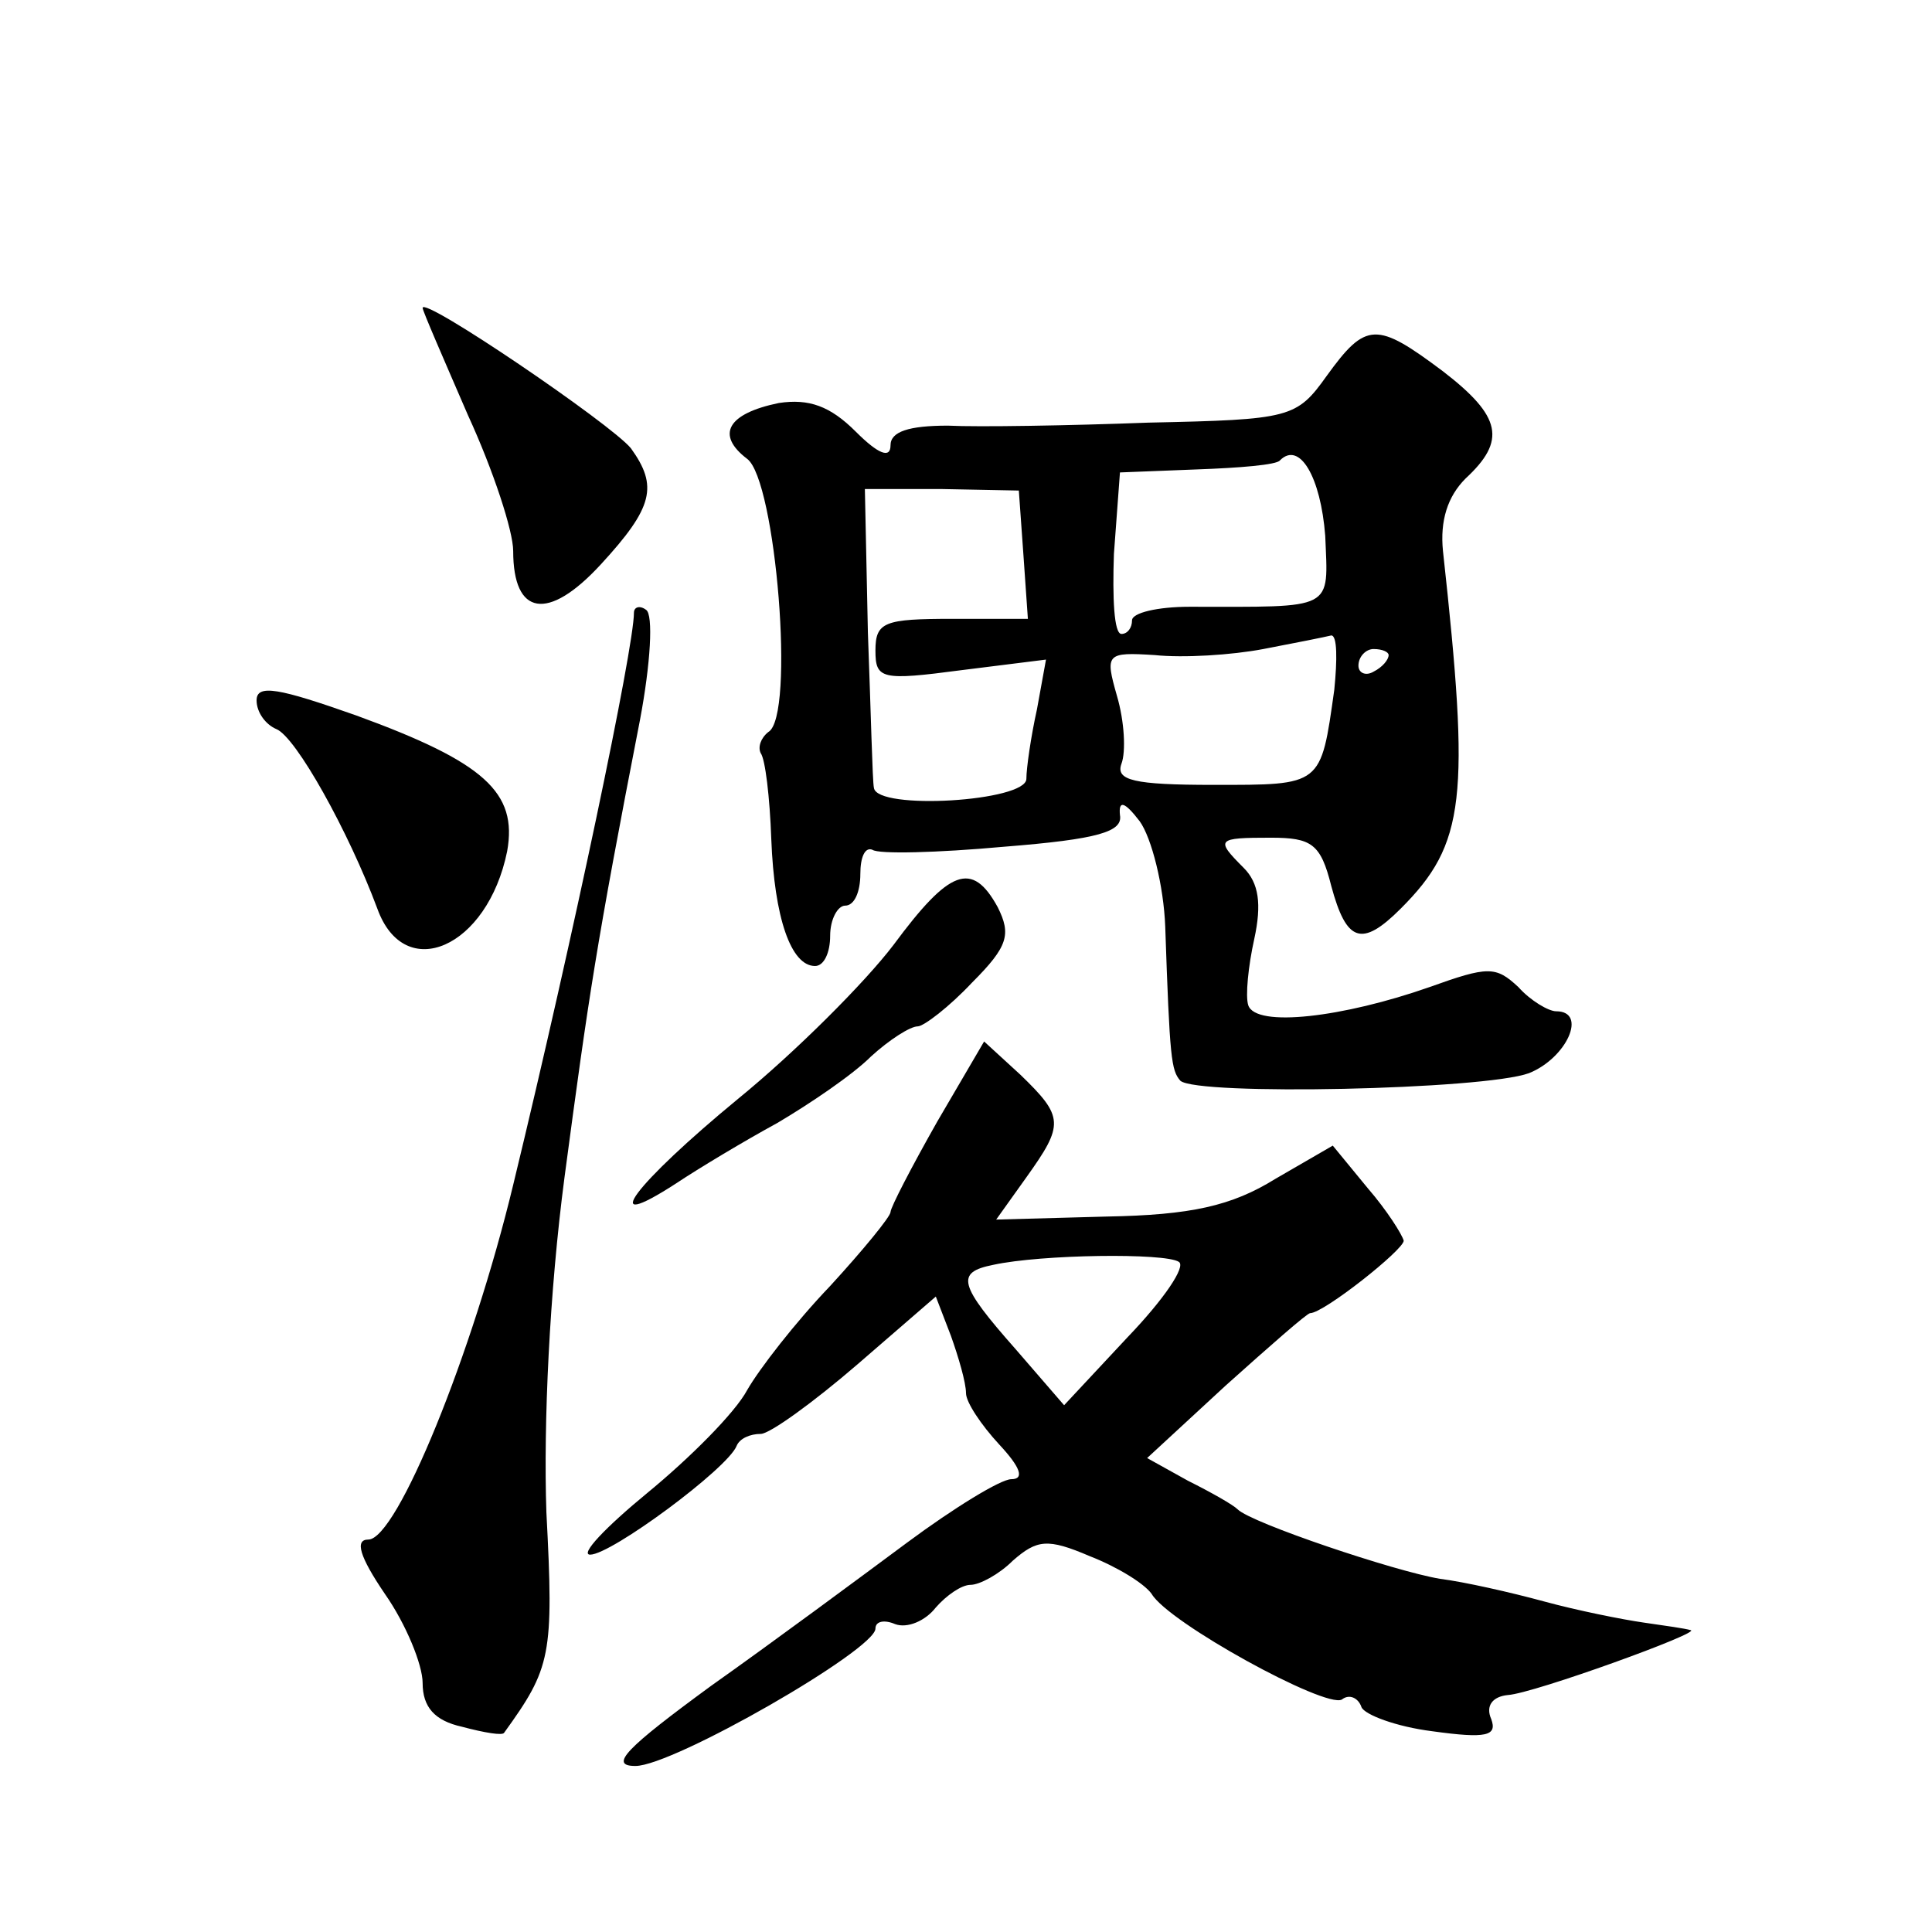 <?xml version="1.0" standalone="no"?>
<!DOCTYPE svg PUBLIC "-//W3C//DTD SVG 20010904//EN"
 "http://www.w3.org/TR/2001/REC-SVG-20010904/DTD/svg10.dtd">
<svg version="1.0" xmlns="http://www.w3.org/2000/svg"
 width="128pt" height="128pt" viewBox="0 0 128 128"
 preserveAspectRatio="xMidYMid meet">
<g transform="translate(0,128) scale(0.1,-0.1)"
fill="#0" stroke="none">
<path d="M280 1076 c0 -2 14 -34 30 -71 17 -37 30 -77 30 -90 0 -43 23 -47 58 -9
35 38 38 52 20 77 -13 16 -138 101 -138 93z M879 1031 c-20 -28 -24 -29 -118 -31
-53 -2 -113 -3 -133 -2 -26 0 -38 -4 -38 -13 0 -9 -8 -6 -23 9 -17 17 -31 22 -51
19 -34 -7 -42 -21 -21 -37 19 -14 32 -171 14 -181 -5 -4 -7 -10 -5 -14 3 -4 6 -29
7 -57 2 -52 13 -84 29 -84 6 0 10 9 10 20 0 11 5 20 10 20 6 0 10 9 10 21 0 11
3 18 8 16 4 -3 43 -2 87 2 63 5 79 10 77 21 -1 10 3 9 13 -4 8 -11 16 -43 17 -70
3 -88 4 -95 10 -102 11 -10 201 -6 231 5 25 10 39 41 18 41 -5 0 -17 7 -25 16 -15
14 -20 14 -59 0 -57 -20 -115 -27 -120 -12 -2 6 0 26 4 44 5 23 3 37 -7 47 -19
19 -18 20 18 20 27 0 33 -4 40 -32 10 -37 20 -41 46 -15 43 43 46 73 28 237 -2
20 3 36 15 48 27 25 24 41 -15 71 -44 33 -51 33 -77 -3z m-1 -106 c2 -50 7 -47
-90 -47 -21 0 -38 -4 -38 -9 0 -5 -3 -9 -7 -9 -5 0 -6 24 -5 53 l4 54 51 2 c28
1 53 3 55 6 13 13 27 -11 30 -50z m-200 -12 l3 -43 -50 0 c-45 0 -51 -2 -51 -21
0 -19 4 -20 57 -13 l56 7 -6 -33 c-4 -18 -7 -39 -7 -46 0 -15 -99 -21 -101 -6 -1
4 -2 50 -4 103 l-2 95 51 0 51 -1 3 -42z m206 -90 c-9 -64 -8 -63 -80 -63 -53 0
-65 3 -61 14 3 8 2 28 -3 45 -8 28 -7 29 25 27 19 -2 51 0 72 4 21 4 41 8 45 9
4 0 4 -16 2 -36z m36 23 c0 -3 -4 -8 -10 -11 -5 -3 -10 -1 -10 4 0 6 5 11 10 11
6 0 10 -2 10 -4z M420 874 c0 -23 -40 -214 -80 -379 -27 -112 -77 -235 -96 -235
-9 0 -6 -11 11 -36 14 -20 25 -47 25 -59 0 -16 8 -25 26 -29 15 -4 27 -6 28 -4
31 43 33 51 28 146 -2 59 2 146 12 222 16 120 21 154 50 303 7 37 9 70 4 73 -4
3 -8 2 -8 -2z M170 816 c0 -8 6 -16 13 -19 13 -5 48 -68 67 -119 18 -50 73 -26
86 38 7 39 -15 59 -100 90 -51 18 -66 21 -66 10z M592 654 c-19 -25 -65 -71 -103
-102 -68 -56 -95 -91 -41 -56 15 10 45 28 67 40 22 13 50 32 62 44 12 11 26 20
31 20 4 0 21 13 36 29 24 24 26 32 17 50 -17 31 -32 25 -69 -25z M621 537 c-17
-30 -31 -57 -31 -60 0 -3 -18 -25 -40 -49 -23 -24 -47 -55 -55 -69 -8 -15 -38 -45
-66 -68 -28 -23 -45 -41 -38 -41 14 0 91 57 97 72 2 5 9 8 16 8 6 0 35 21 64 46
l52 45 10 -26 c5 -14 10 -31 10 -38 0 -6 10 -21 22 -34 14 -15 17 -23 8 -23 -7
0 -38 -19 -69 -42 -31 -23 -89 -66 -130 -95 -56 -41 -68 -53 -50 -53 25 0 159 77
159 91 0 5 6 6 13 3 8 -3 20 2 27 11 7 8 17 15 23 15 6 0 19 7 28 16 16 14 23 15
51 3 18 -7 36 -18 41 -25 11 -19 115 -76 126 -70 5 4 11 1 13 -5 2 -5 23 -13 47
-16 36 -5 43 -3 39 8 -4 9 1 15 11 16 17 1 130 42 121 43 -3 1 -17 3 -31 5 -14
2 -44 8 -66 14 -22 6 -53 13 -69 15 -30 5 -125 37 -134 46 -3 3 -17 11 -33 19 l-27
15 52 48 c29 26 54 48 56 48 9 0 62 42 62 48 -1 4 -11 20 -24 35 l-23 28 -38 -22
c-29 -18 -56 -24 -112 -25 l-73 -2 20 28 c25 35 25 40 -4 68 l-24 22 -31 -53z m160
-93 c5 -3 -10 -25 -34 -50 l-42 -45 -32 37 c-38 43 -40 51 -15 56 32 7 114 8 123
2z"/>
</g>
</svg>
